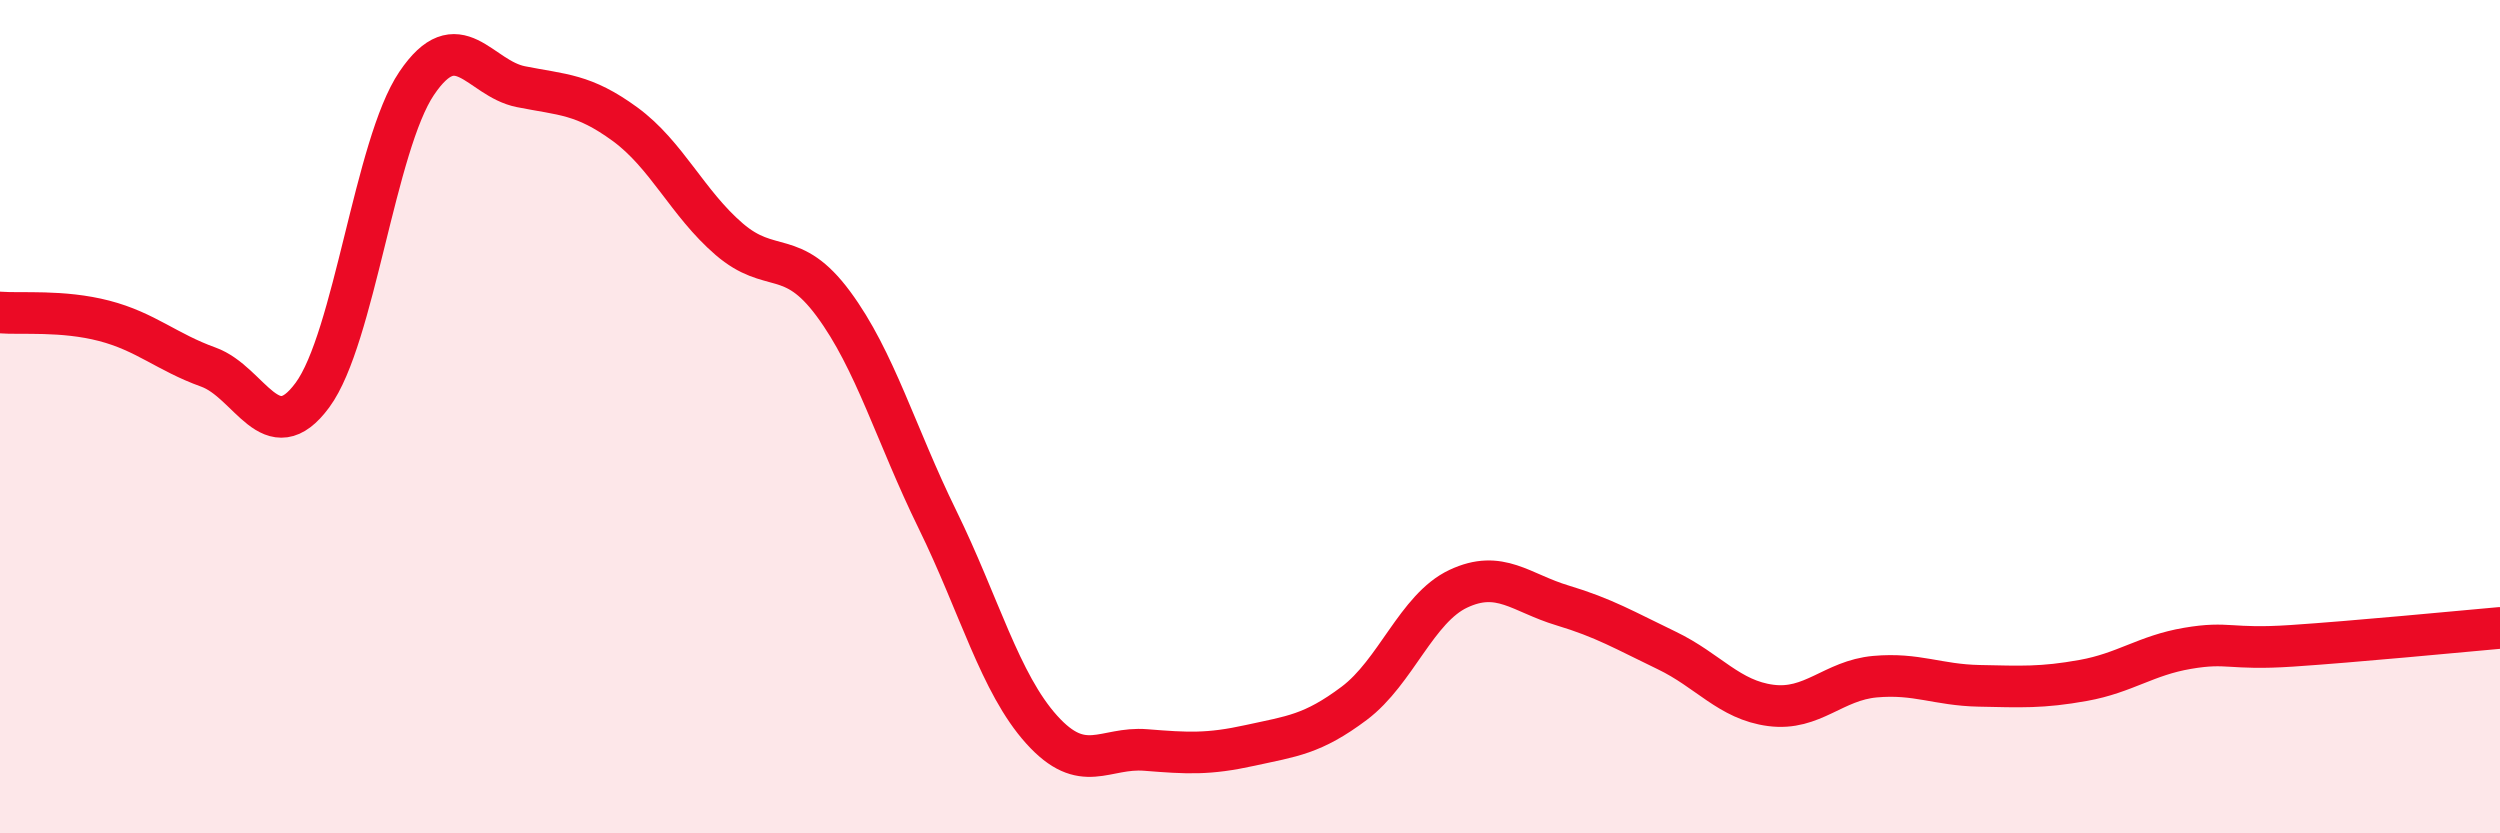 
    <svg width="60" height="20" viewBox="0 0 60 20" xmlns="http://www.w3.org/2000/svg">
      <path
        d="M 0,7.5 C 0.5,7.54 1.5,7.44 2.5,7.7 C 3.5,7.96 4,8.45 5,8.81 C 6,9.17 6.5,10.84 7.5,9.48 C 8.5,8.12 9,3.48 10,2 C 11,0.52 11.5,1.88 12.5,2.08 C 13.5,2.28 14,2.25 15,2.98 C 16,3.71 16.5,4.88 17.5,5.74 C 18.5,6.6 19,5.94 20,7.29 C 21,8.64 21.5,10.43 22.5,12.47 C 23.5,14.51 24,16.4 25,17.51 C 26,18.62 26.5,17.92 27.5,18 C 28.5,18.08 29,18.11 30,17.89 C 31,17.67 31.5,17.63 32.5,16.88 C 33.5,16.13 34,14.6 35,14.13 C 36,13.66 36.5,14.23 37.5,14.53 C 38.5,14.83 39,15.13 40,15.61 C 41,16.09 41.5,16.8 42.5,16.93 C 43.5,17.06 44,16.33 45,16.24 C 46,16.15 46.5,16.44 47.5,16.46 C 48.5,16.48 49,16.51 50,16.33 C 51,16.15 51.5,15.73 52.5,15.56 C 53.5,15.39 53.5,15.6 55,15.5 C 56.5,15.4 59,15.16 60,15.07L60 20L0 20Z"
        fill="#EB0A25"
        opacity="0.1"
        stroke-linecap="round"
        stroke-linejoin="round"
      />
      <path
        d="M 0,7.5 C 0.5,7.54 1.5,7.44 2.5,7.7 C 3.5,7.96 4,8.45 5,8.81 C 6,9.17 6.5,10.84 7.5,9.48 C 8.5,8.12 9,3.48 10,2 C 11,0.52 11.5,1.88 12.5,2.08 C 13.5,2.28 14,2.25 15,2.98 C 16,3.71 16.5,4.88 17.5,5.74 C 18.5,6.6 19,5.94 20,7.29 C 21,8.64 21.5,10.43 22.5,12.47 C 23.5,14.51 24,16.4 25,17.51 C 26,18.62 26.5,17.92 27.5,18 C 28.5,18.08 29,18.11 30,17.89 C 31,17.67 31.5,17.63 32.5,16.88 C 33.5,16.13 34,14.6 35,14.13 C 36,13.66 36.5,14.23 37.5,14.53 C 38.5,14.83 39,15.13 40,15.61 C 41,16.09 41.5,16.8 42.5,16.93 C 43.5,17.06 44,16.33 45,16.24 C 46,16.15 46.5,16.44 47.5,16.46 C 48.5,16.48 49,16.51 50,16.33 C 51,16.15 51.5,15.73 52.5,15.56 C 53.5,15.39 53.5,15.6 55,15.5 C 56.5,15.4 59,15.16 60,15.07"
        stroke="#EB0A25"
        stroke-width="1"
        fill="none"
        stroke-linecap="round"
        stroke-linejoin="round"
      />
    </svg>
  